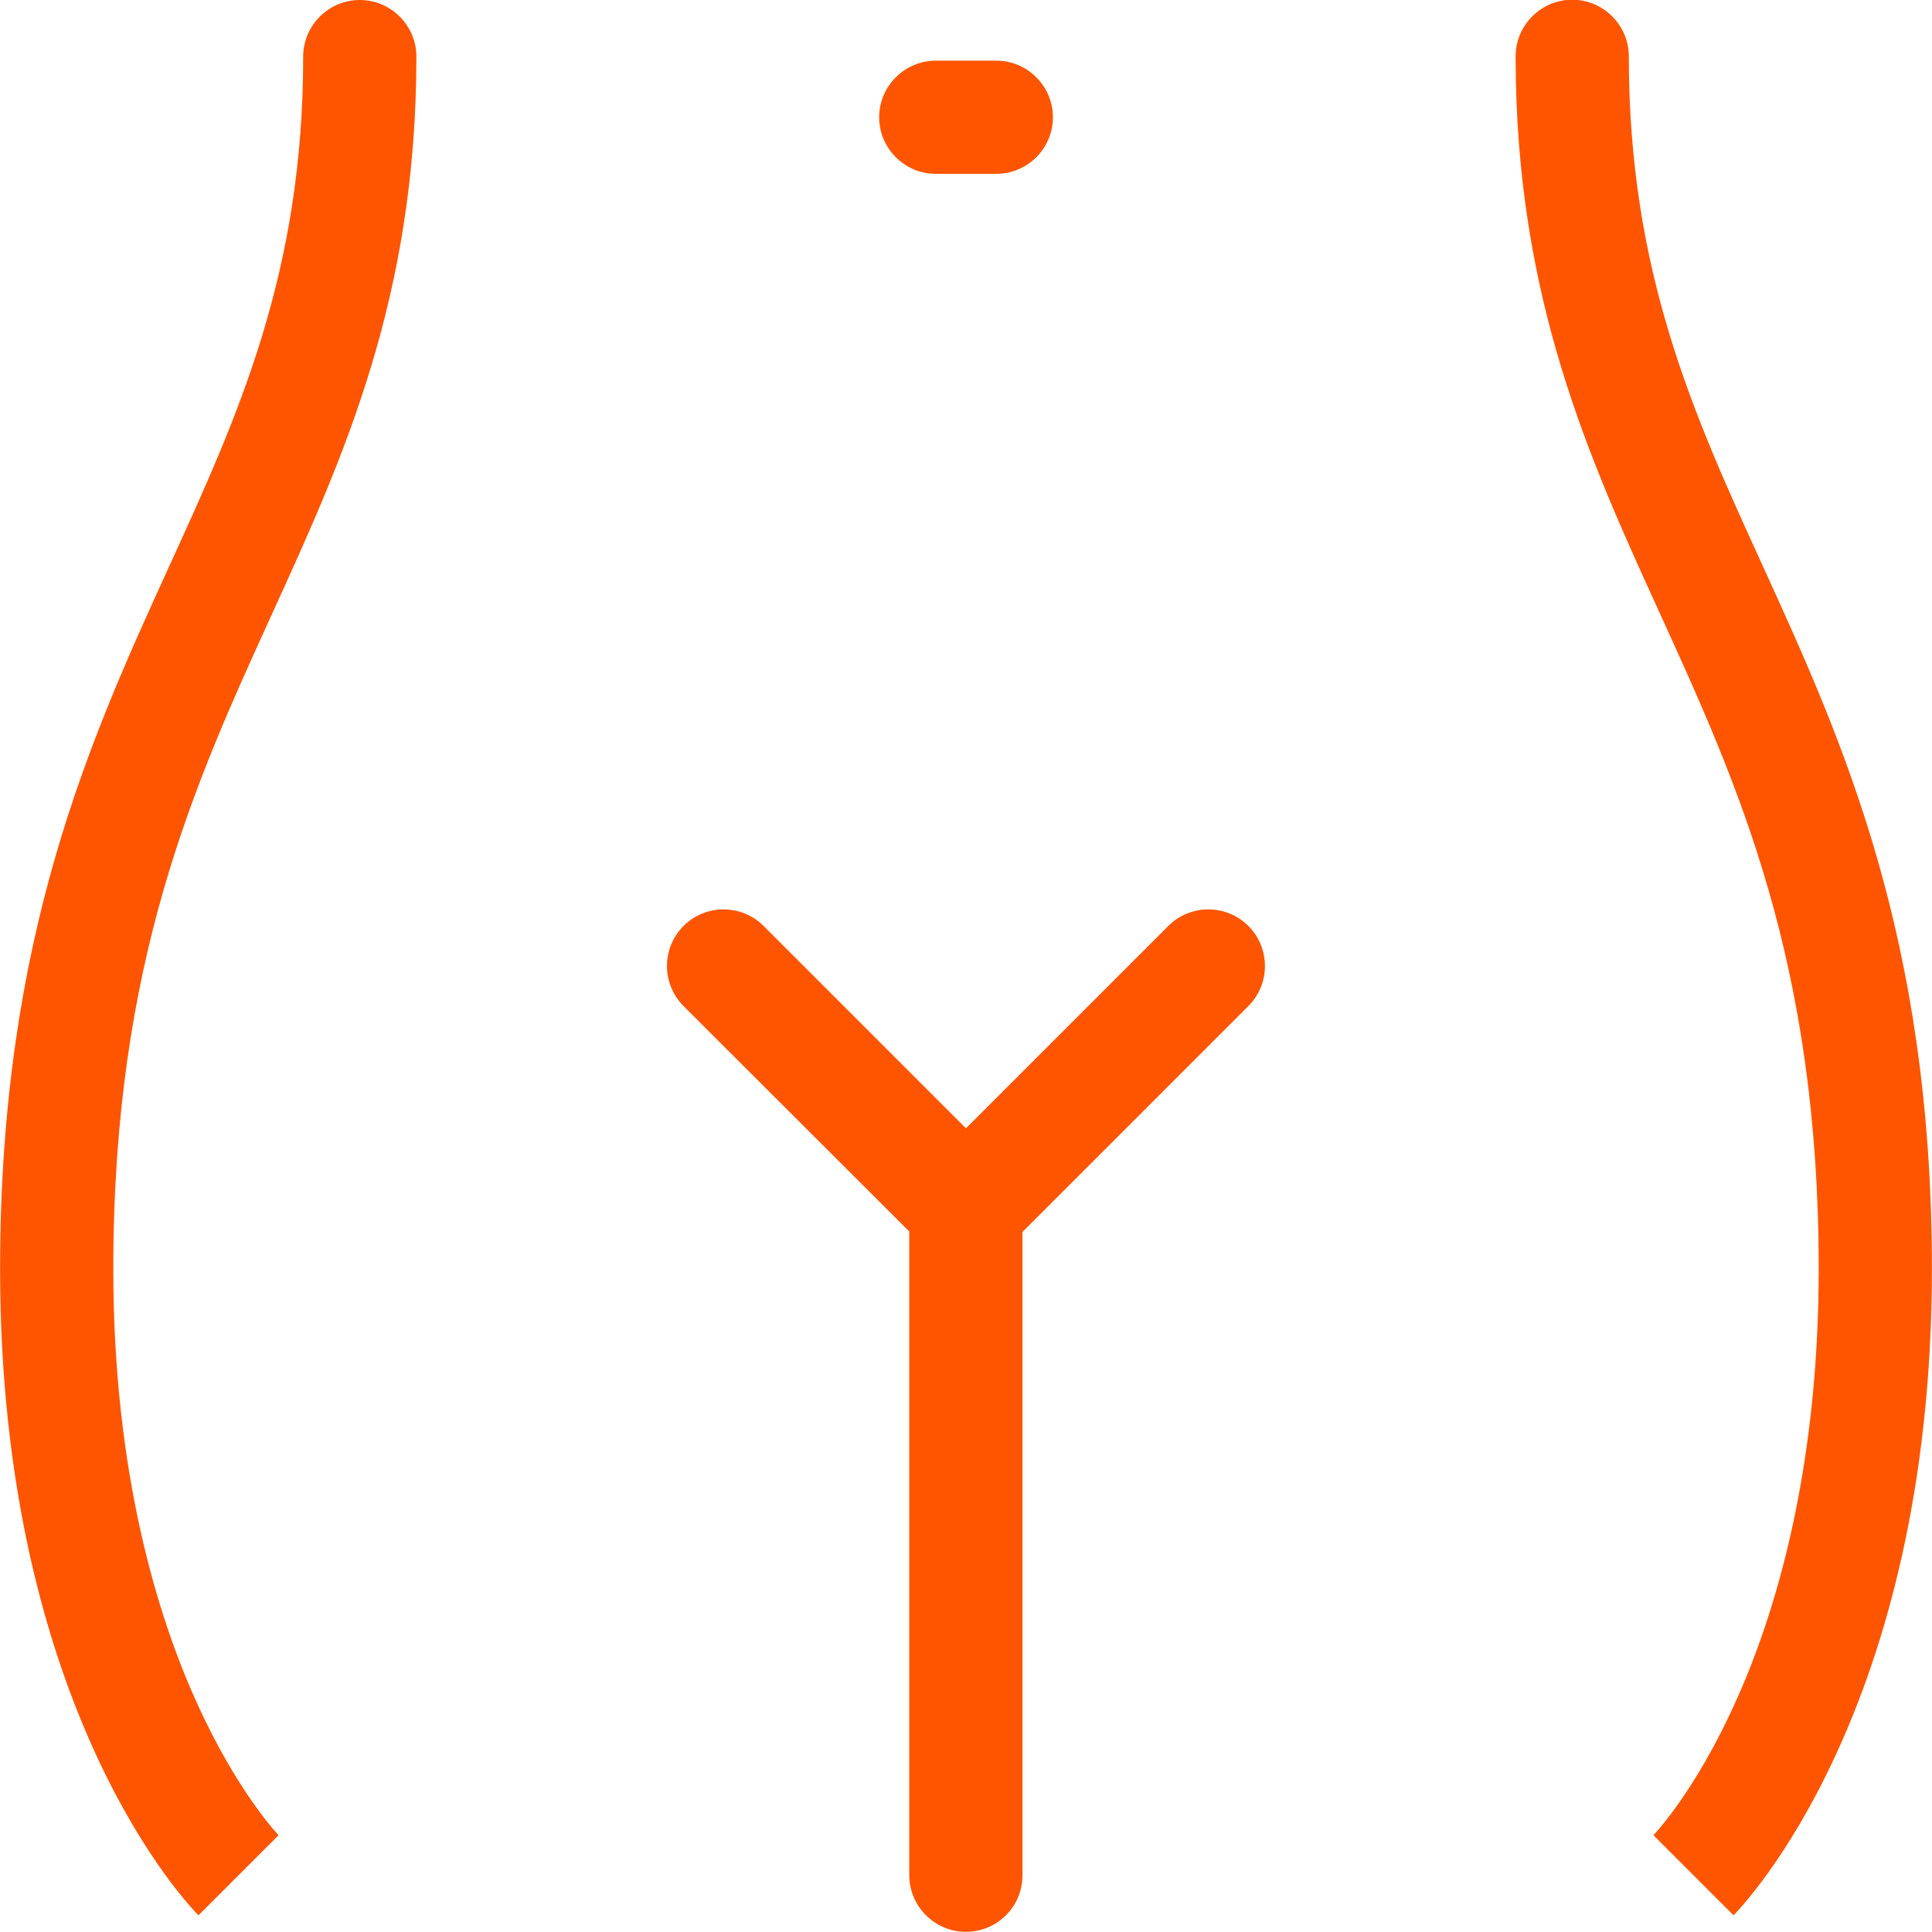 <?xml version="1.0" encoding="UTF-8"?> <svg xmlns:svg="http://www.w3.org/2000/svg" xmlns="http://www.w3.org/2000/svg" xmlns:xlink="http://www.w3.org/1999/xlink" version="1.1" id="svg1203" x="0px" y="0px" viewBox="0 0 682.7 682.7" style="enable-background:new 0 0 682.7 682.7;" xml:space="preserve"> <style type="text/css"> .st0{fill:#FF5500;} </style> <g id="g1213"> <g id="g1219" transform="translate(95.334,497)"> <path class="st0" d="M-25.2,179.8c-2.9-2.9-70.1-71.9-70.1-228.4c0-117.4,31.8-187,59.8-248.4c24.3-53.2,47.3-103.5,47.3-180 c0-11,9-20,20-20s20,9,20,20c0,85.3-25.9,141.9-50.9,196.7c-27.6,60.5-56.2,123.1-56.2,231.8C-55.3,24-39.4,74.6-26,104.2 c14.4,32,29,47.2,29.2,47.4l-0.1-0.1L-25.2,179.8z"></path> </g> <g id="g1223" transform="translate(416.666,497)"> <path class="st0" d="M195.9,179.8l-28.3-28.3l-0.1,0.1c0.1-0.1,14.8-15.3,29.2-47.4C210.1,74.6,226,24,226-48.6 c0-108.7-28.6-171.3-56.2-231.8c-25-54.8-50.9-111.4-50.9-196.7c0-11,9-20,20-20s20,9,20,20c0,76.6,23,126.8,47.3,180 c28,61.4,59.8,131,59.8,248.4C266,107.9,198.7,176.9,195.9,179.8z"></path> </g> <g id="g1227" transform="translate(256,191.733)"> <path class="st0" d="M85.3,490.9c-11,0-20-9-20-20V235.3c0-11,9-20,20-20s20,9,20,20v235.6C105.3,482,96.4,490.9,85.3,490.9z"></path> </g> <g id="g1231" transform="translate(247.967,480.933)"> <path class="st0" d="M104.1-419.5H82.7c-11,0-20-9-20-20s9-20,20-20h21.4c11,0,20,9,20,20S115.1-419.5,104.1-419.5z"></path> </g> <g id="g1235" transform="translate(191.733,256)"> <path class="st0" d="M149.6,191c-5.3,0-10.4-2.1-14.1-5.9L49.8,99.5C42,91.7,42,79,49.8,71.2s20.5-7.8,28.3,0l71.5,71.5l71.5-71.5 c7.8-7.8,20.5-7.8,28.3,0c7.8,7.8,7.8,20.5,0,28.3l-85.7,85.7C160,188.9,154.9,191,149.6,191z"></path> </g> </g> </svg> 